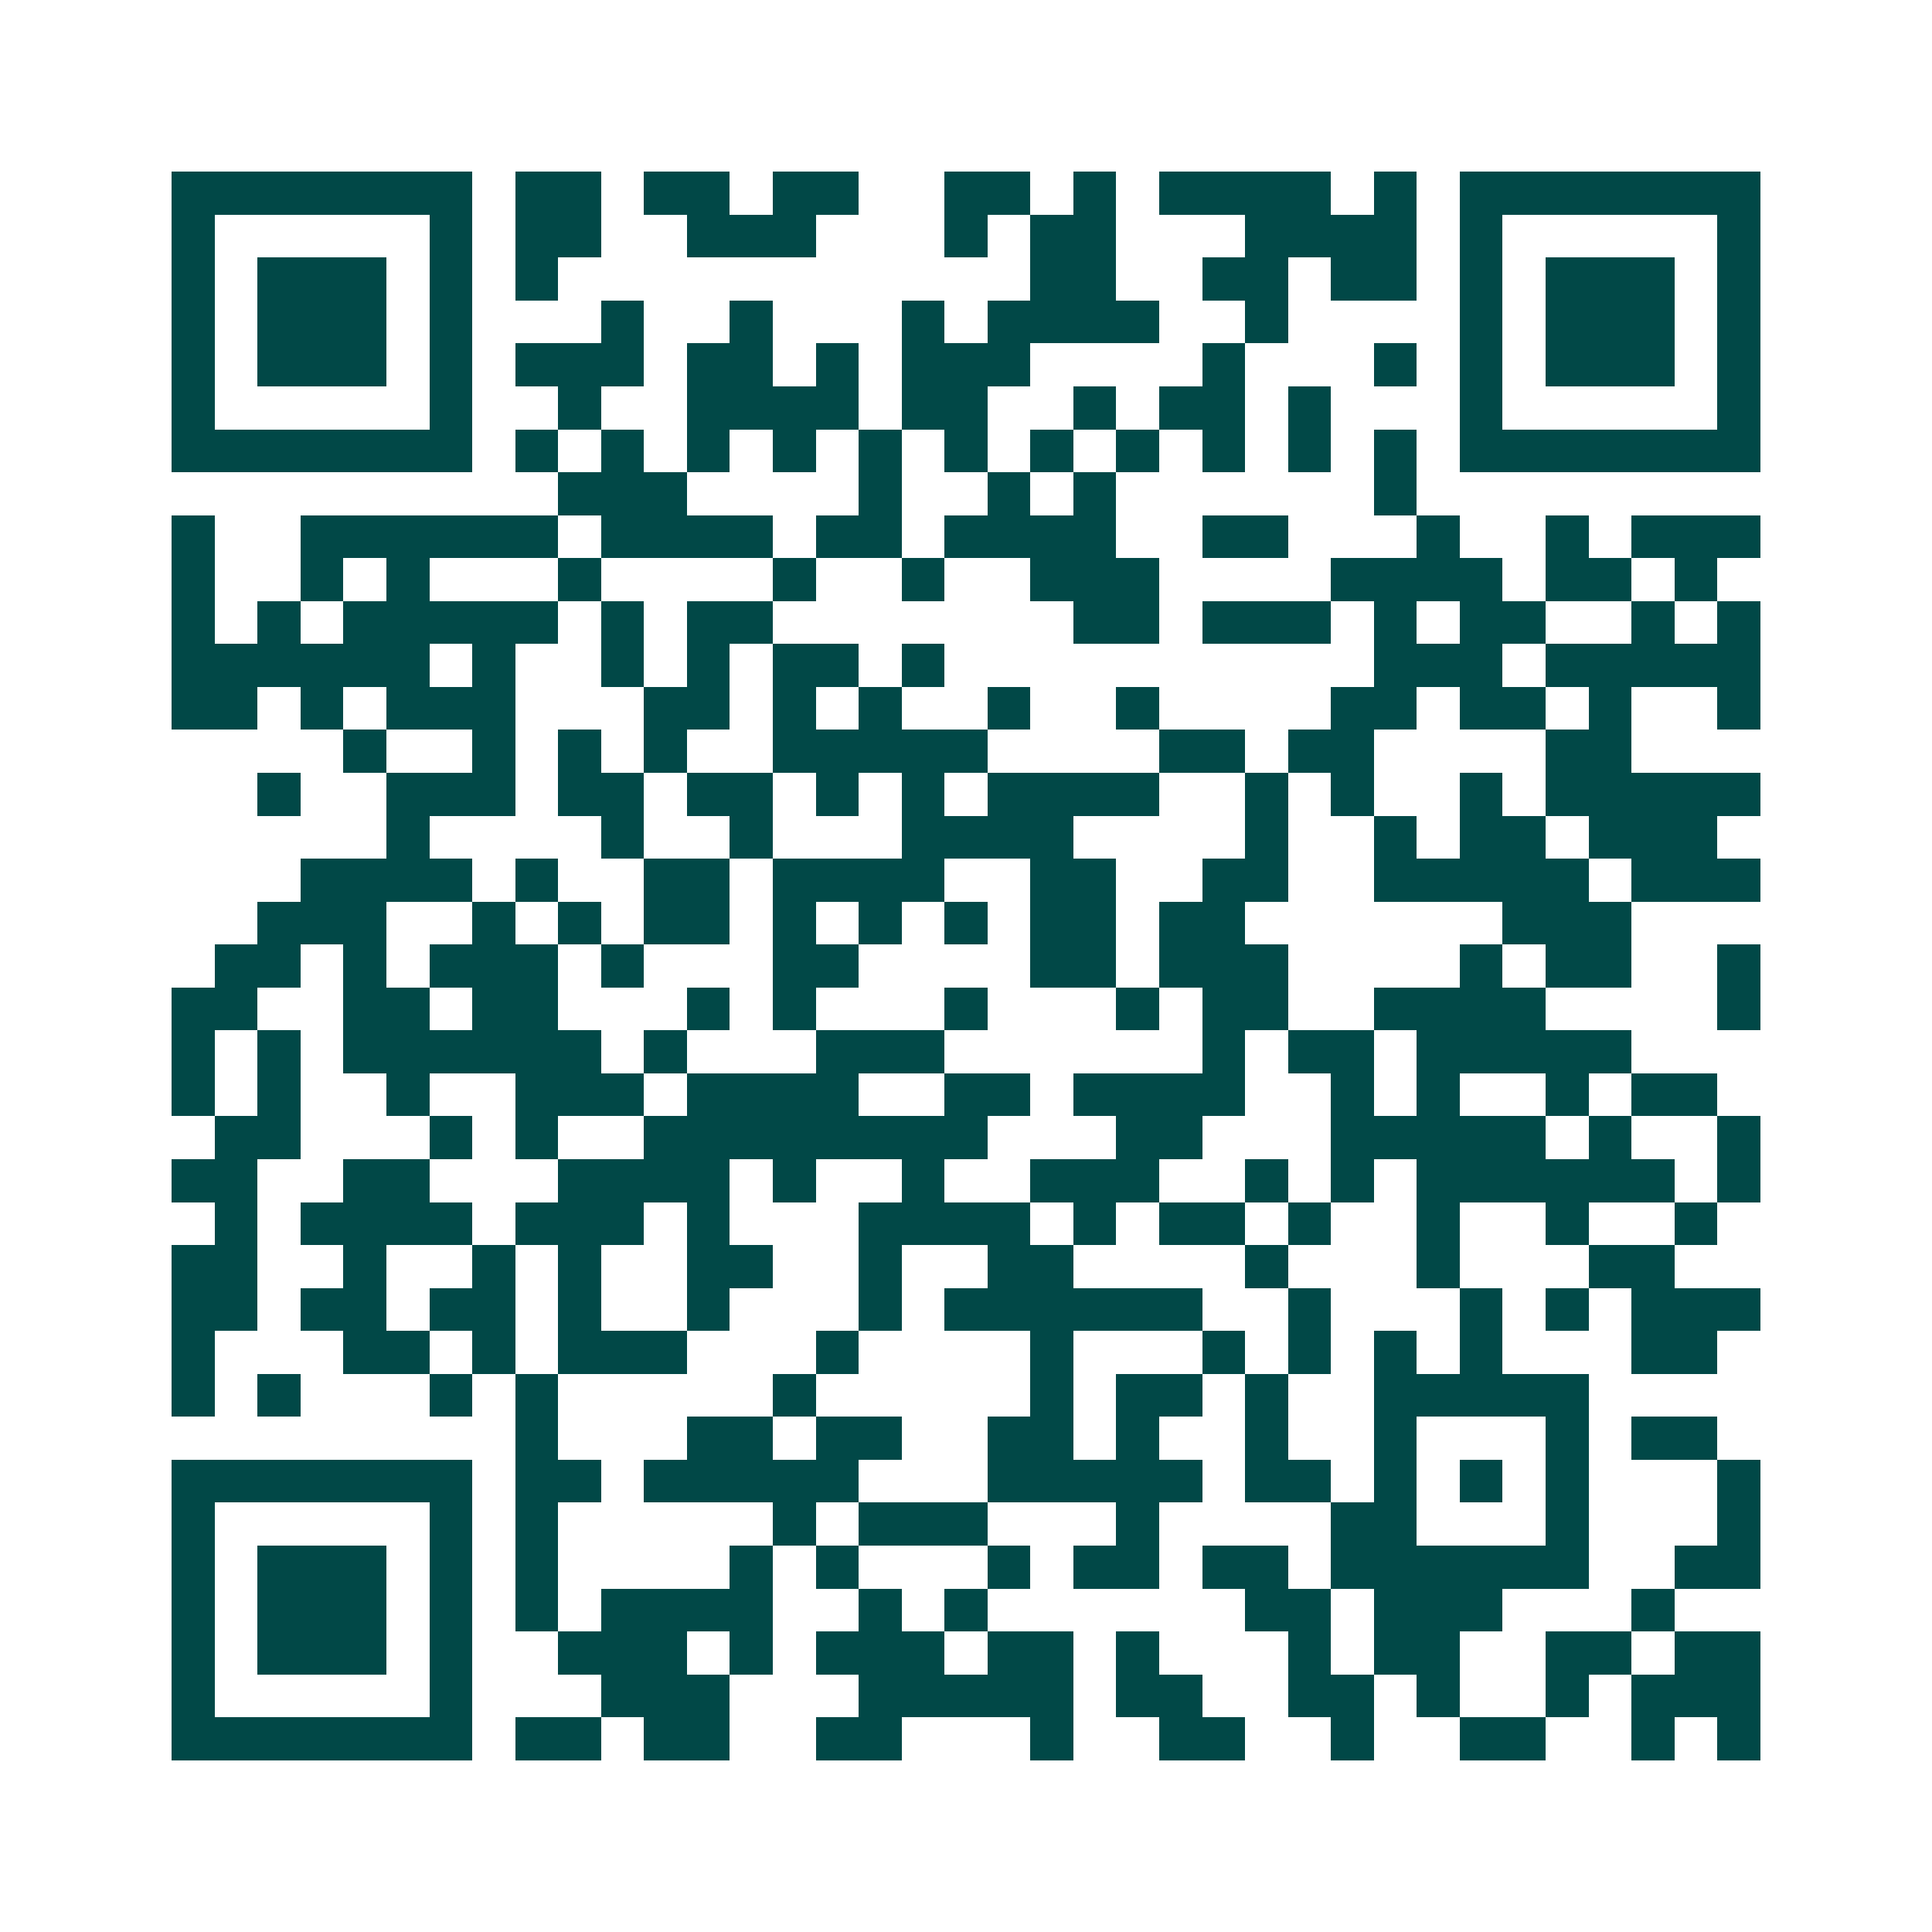<svg xmlns="http://www.w3.org/2000/svg" width="200" height="200" viewBox="0 0 45 45" shape-rendering="crispEdges"><path fill="#ffffff" d="M0 0h45v45H0z"/><path stroke="#014847" d="M4 4.5h7m1 0h2m1 0h2m1 0h2m2 0h2m1 0h1m1 0h4m1 0h1m1 0h7M4 5.5h1m5 0h1m1 0h2m2 0h3m3 0h1m1 0h2m3 0h4m1 0h1m5 0h1M4 6.5h1m1 0h3m1 0h1m1 0h1m11 0h2m2 0h2m1 0h2m1 0h1m1 0h3m1 0h1M4 7.5h1m1 0h3m1 0h1m3 0h1m2 0h1m3 0h1m1 0h4m2 0h1m4 0h1m1 0h3m1 0h1M4 8.5h1m1 0h3m1 0h1m1 0h3m1 0h2m1 0h1m1 0h3m4 0h1m3 0h1m1 0h1m1 0h3m1 0h1M4 9.5h1m5 0h1m2 0h1m2 0h4m1 0h2m2 0h1m1 0h2m1 0h1m3 0h1m5 0h1M4 10.5h7m1 0h1m1 0h1m1 0h1m1 0h1m1 0h1m1 0h1m1 0h1m1 0h1m1 0h1m1 0h1m1 0h1m1 0h7M13 11.5h3m4 0h1m2 0h1m1 0h1m6 0h1M4 12.5h1m2 0h6m1 0h4m1 0h2m1 0h4m2 0h2m3 0h1m2 0h1m1 0h3M4 13.5h1m2 0h1m1 0h1m3 0h1m4 0h1m2 0h1m2 0h3m4 0h4m1 0h2m1 0h1M4 14.5h1m1 0h1m1 0h5m1 0h1m1 0h2m7 0h2m1 0h3m1 0h1m1 0h2m2 0h1m1 0h1M4 15.5h6m1 0h1m2 0h1m1 0h1m1 0h2m1 0h1m10 0h3m1 0h5M4 16.5h2m1 0h1m1 0h3m3 0h2m1 0h1m1 0h1m2 0h1m2 0h1m4 0h2m1 0h2m1 0h1m2 0h1M8 17.5h1m2 0h1m1 0h1m1 0h1m2 0h5m4 0h2m1 0h2m4 0h2M6 18.5h1m2 0h3m1 0h2m1 0h2m1 0h1m1 0h1m1 0h4m2 0h1m1 0h1m2 0h1m1 0h5M9 19.5h1m4 0h1m2 0h1m3 0h4m4 0h1m2 0h1m1 0h2m1 0h3M7 20.5h4m1 0h1m2 0h2m1 0h4m2 0h2m2 0h2m2 0h5m1 0h3M6 21.5h3m2 0h1m1 0h1m1 0h2m1 0h1m1 0h1m1 0h1m1 0h2m1 0h2m6 0h3M5 22.5h2m1 0h1m1 0h3m1 0h1m3 0h2m4 0h2m1 0h3m4 0h1m1 0h2m2 0h1M4 23.5h2m2 0h2m1 0h2m3 0h1m1 0h1m3 0h1m3 0h1m1 0h2m2 0h4m4 0h1M4 24.5h1m1 0h1m1 0h6m1 0h1m3 0h3m6 0h1m1 0h2m1 0h5M4 25.5h1m1 0h1m2 0h1m2 0h3m1 0h4m2 0h2m1 0h4m2 0h1m1 0h1m2 0h1m1 0h2M5 26.5h2m3 0h1m1 0h1m2 0h8m3 0h2m3 0h5m1 0h1m2 0h1M4 27.5h2m2 0h2m3 0h4m1 0h1m2 0h1m2 0h3m2 0h1m1 0h1m1 0h6m1 0h1M5 28.5h1m1 0h4m1 0h3m1 0h1m3 0h4m1 0h1m1 0h2m1 0h1m2 0h1m2 0h1m2 0h1M4 29.5h2m2 0h1m2 0h1m1 0h1m2 0h2m2 0h1m2 0h2m4 0h1m3 0h1m3 0h2M4 30.5h2m1 0h2m1 0h2m1 0h1m2 0h1m3 0h1m1 0h6m2 0h1m3 0h1m1 0h1m1 0h3M4 31.5h1m3 0h2m1 0h1m1 0h3m3 0h1m4 0h1m3 0h1m1 0h1m1 0h1m1 0h1m3 0h2M4 32.5h1m1 0h1m3 0h1m1 0h1m5 0h1m5 0h1m1 0h2m1 0h1m2 0h5M12 33.5h1m3 0h2m1 0h2m2 0h2m1 0h1m2 0h1m2 0h1m3 0h1m1 0h2M4 34.5h7m1 0h2m1 0h5m3 0h5m1 0h2m1 0h1m1 0h1m1 0h1m3 0h1M4 35.5h1m5 0h1m1 0h1m5 0h1m1 0h3m3 0h1m4 0h2m3 0h1m3 0h1M4 36.5h1m1 0h3m1 0h1m1 0h1m4 0h1m1 0h1m3 0h1m1 0h2m1 0h2m1 0h6m2 0h2M4 37.5h1m1 0h3m1 0h1m1 0h1m1 0h4m2 0h1m1 0h1m6 0h2m1 0h3m3 0h1M4 38.5h1m1 0h3m1 0h1m2 0h3m1 0h1m1 0h3m1 0h2m1 0h1m3 0h1m1 0h2m2 0h2m1 0h2M4 39.5h1m5 0h1m3 0h3m3 0h5m1 0h2m2 0h2m1 0h1m2 0h1m1 0h3M4 40.5h7m1 0h2m1 0h2m2 0h2m3 0h1m2 0h2m2 0h1m2 0h2m2 0h1m1 0h1"/></svg>
